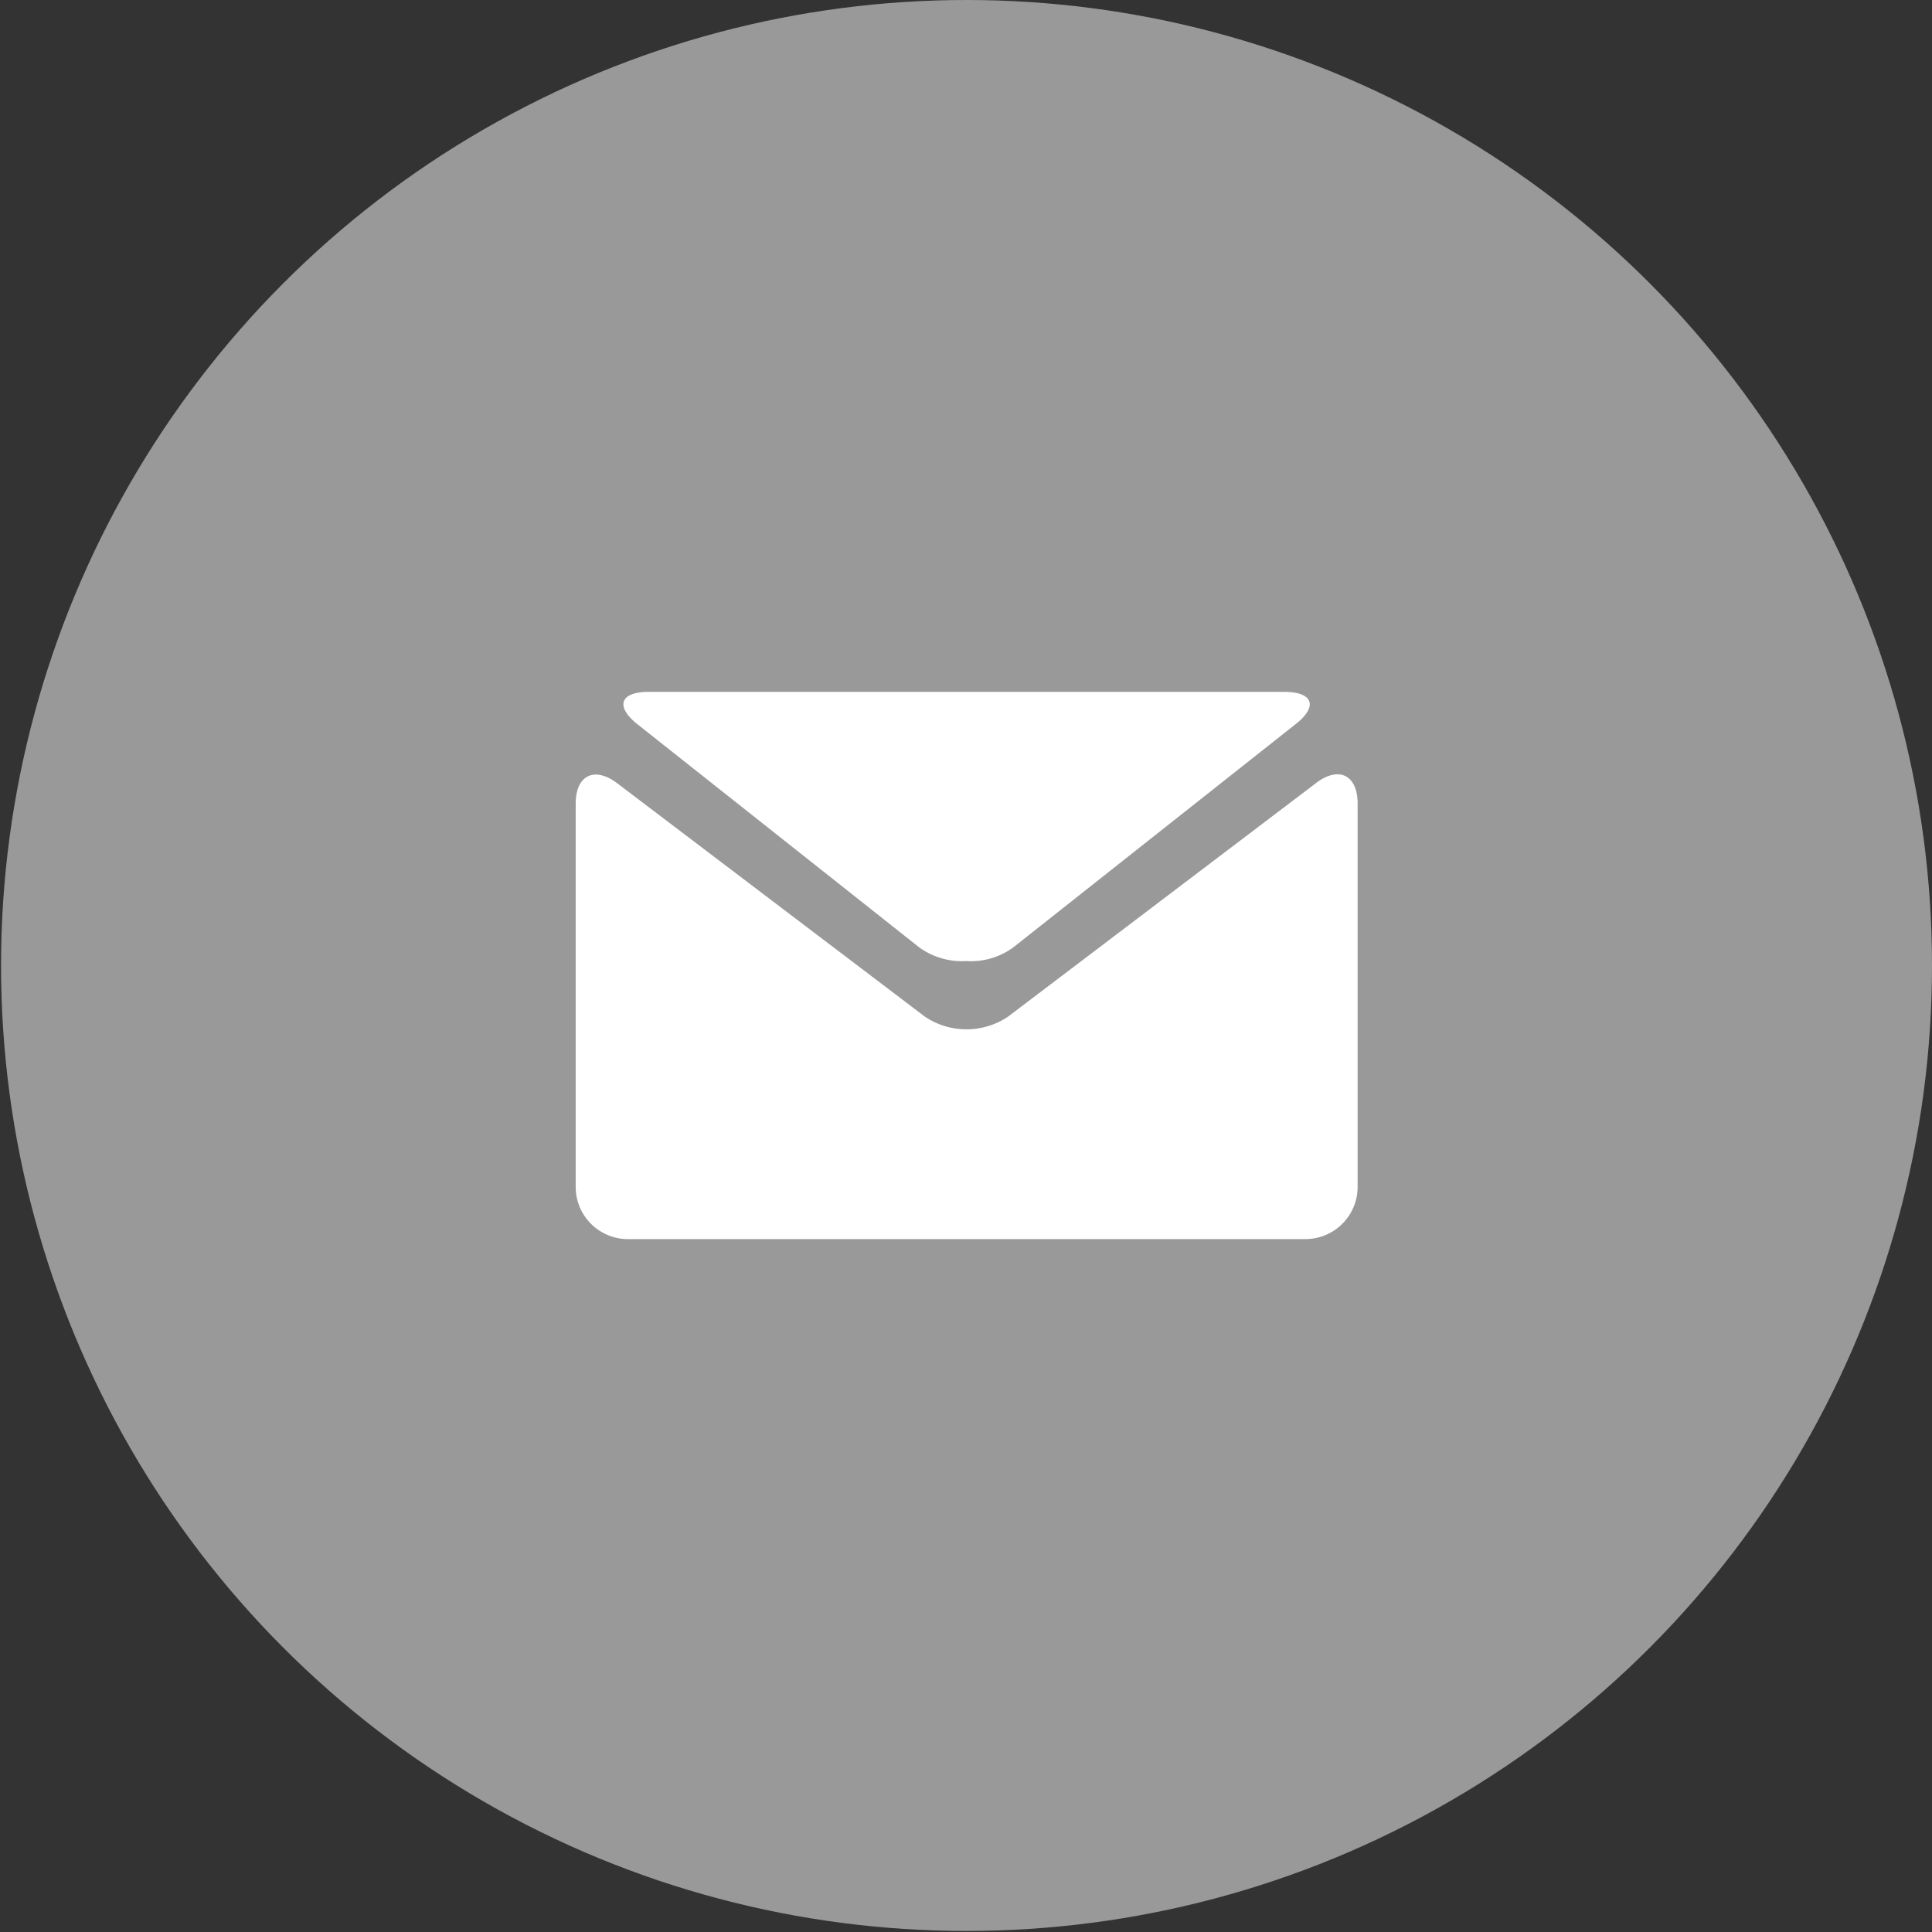 <svg id="Ebene_1" data-name="Ebene 1" xmlns="http://www.w3.org/2000/svg" viewBox="0 0 148 148"><rect x="0" y="0" width="148" height="148" fill="#333333" stroke="none"/><defs><style>.cls-1{fill:#999;}.cls-2{fill:#fff;}</style></defs><title>Zeichenfläche 3</title><circle class="cls-1" cx="74.04" cy="73.96" r="73.96"/><path class="cls-2" d="M48.83,55.48,70.4,72.56A5.54,5.54,0,0,0,74,73.62a5.48,5.48,0,0,0,3.64-1.06L99.24,55.48C101,54.11,100.58,53,98.38,53H49.69c-2.19,0-2.58,1.11-.86,2.48Zm0,0"/><path class="cls-2" d="M100.8,60,77.22,77.88a5.71,5.71,0,0,1-6.37,0L47.28,60c-1.76-1.32-3.18-.61-3.18,1.58V90.92a4,4,0,0,0,4,4H100a4,4,0,0,0,4-4V61.56c0-2.19-1.43-2.9-3.18-1.58Zm0,0"/></svg>